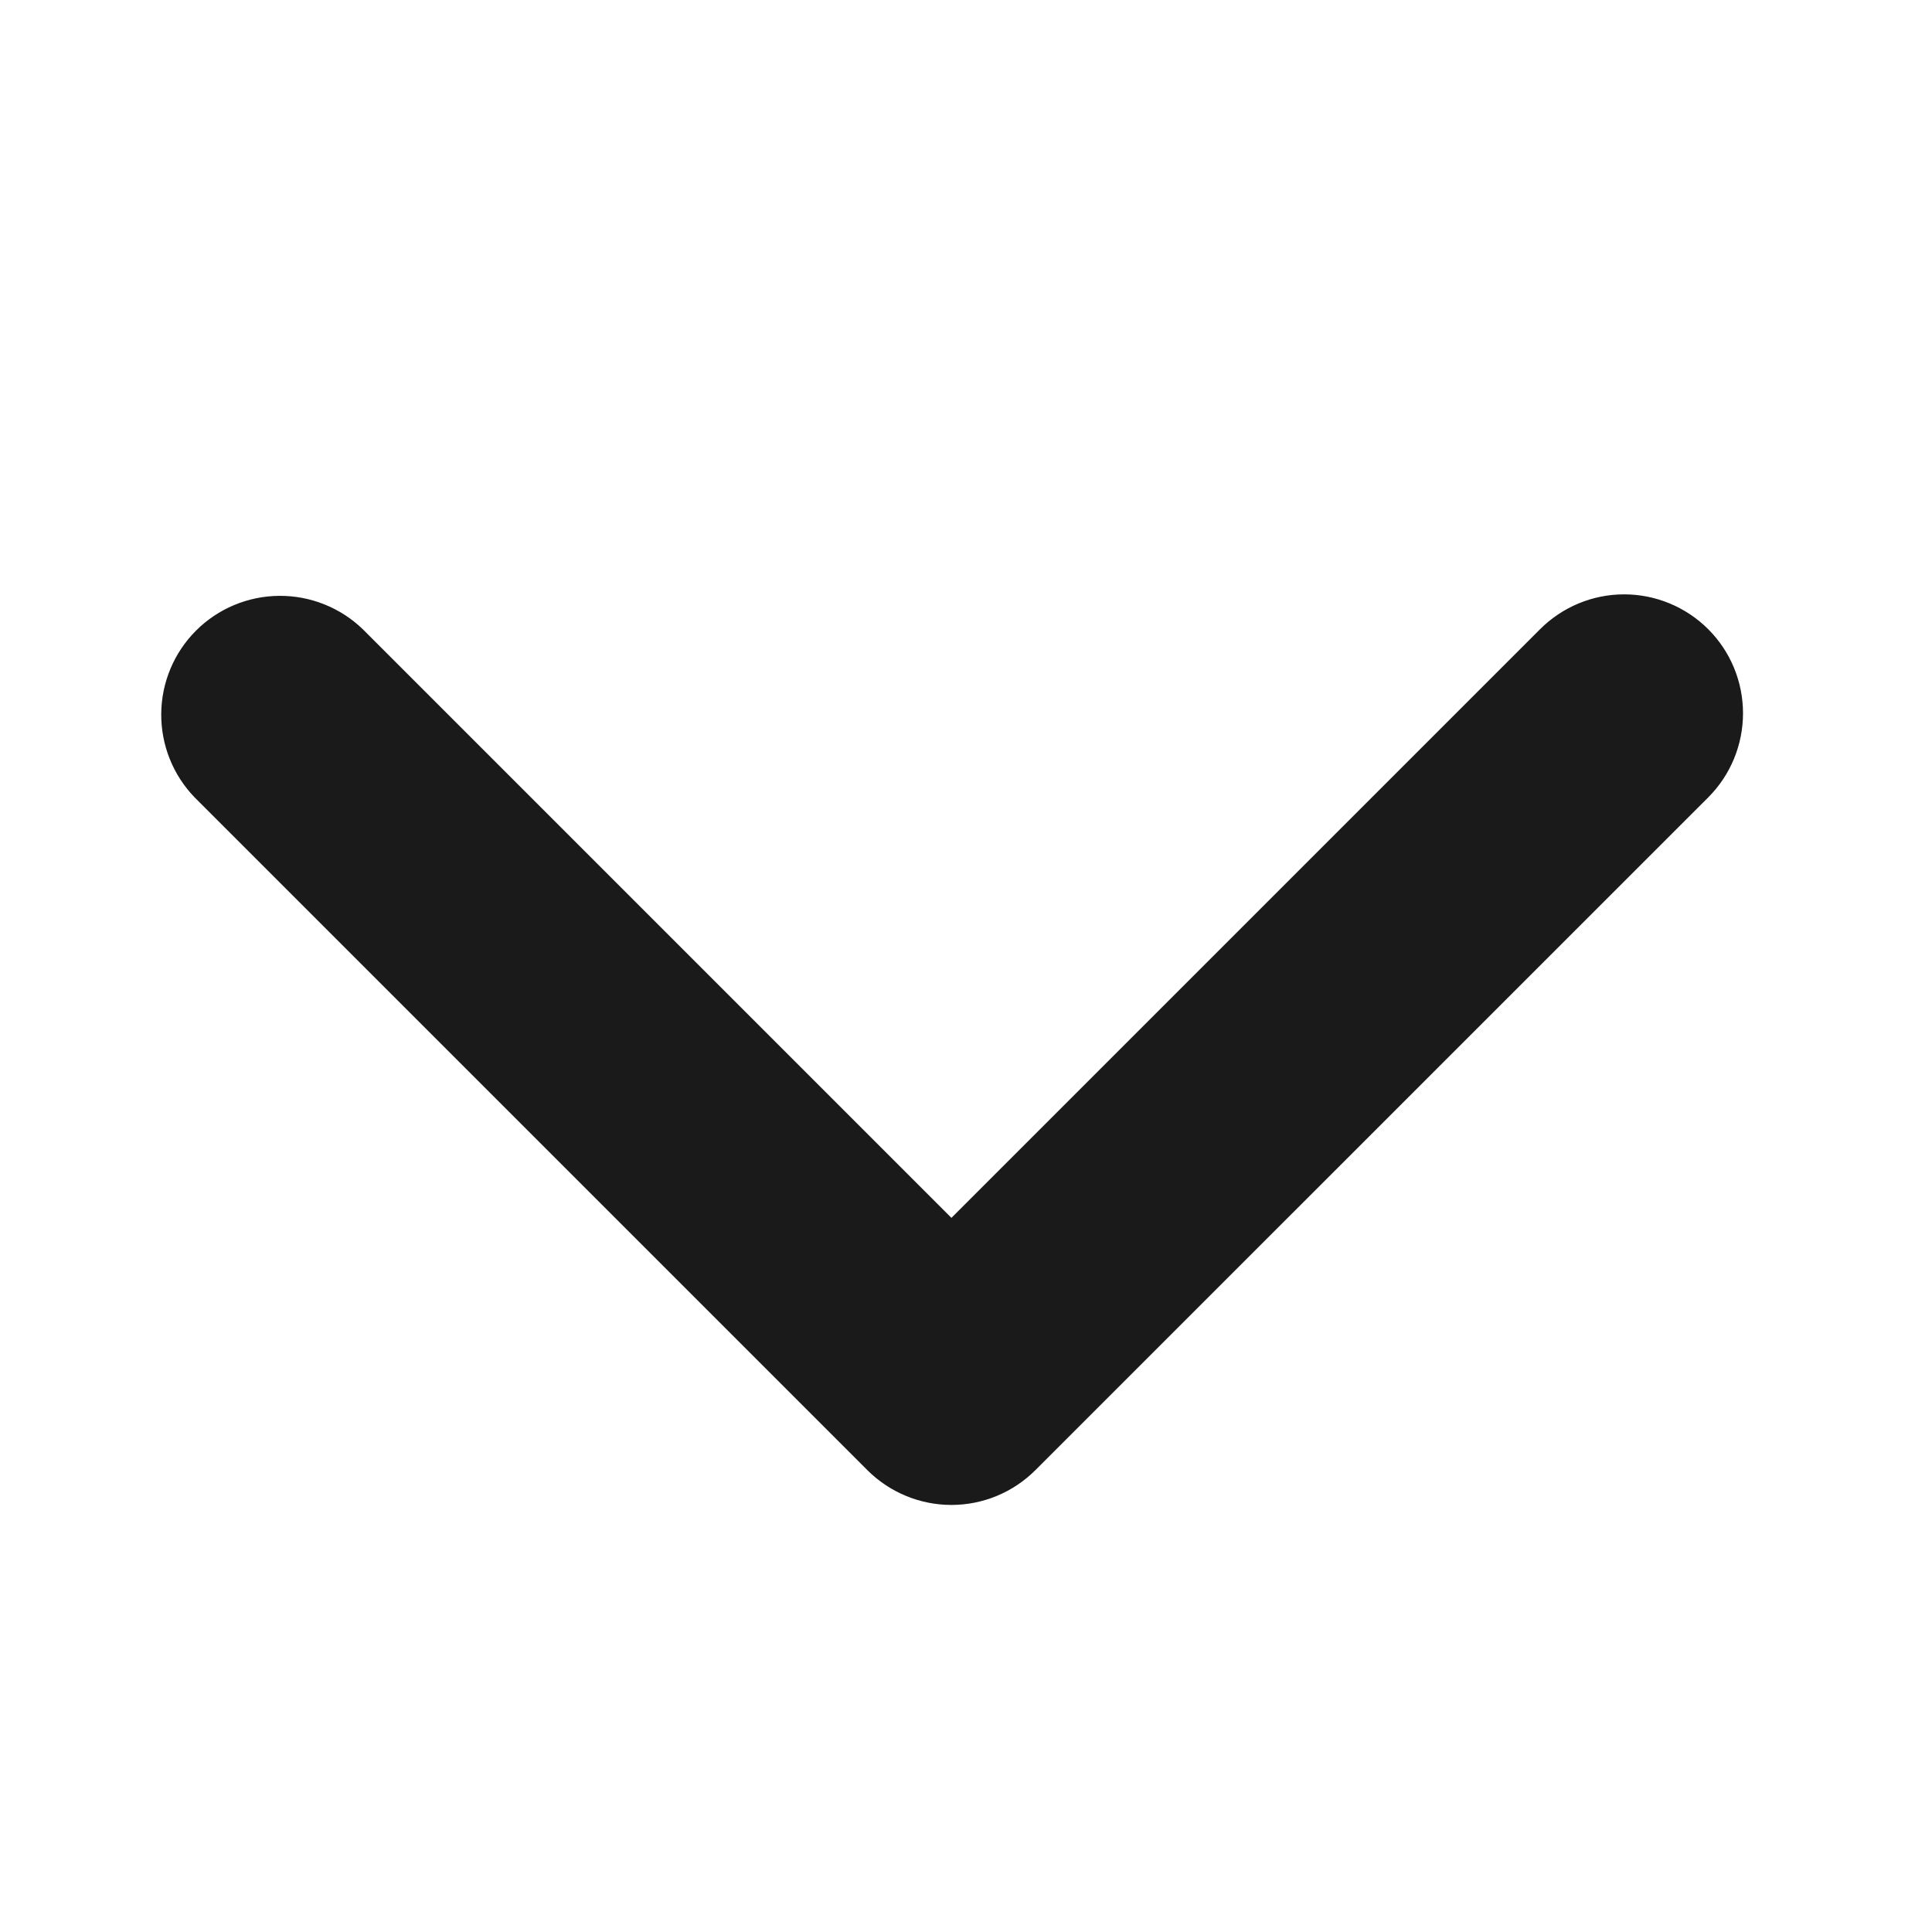 <?xml version="1.0" encoding="UTF-8"?> <svg xmlns="http://www.w3.org/2000/svg" width="22" height="22" viewBox="0 0 22 22" fill="none"><path d="M19.452 7.165C19.198 6.911 18.853 6.768 18.494 6.768C18.135 6.768 17.791 6.911 17.537 7.165L10.834 13.868L4.131 7.165C3.875 6.918 3.533 6.782 3.178 6.785C2.823 6.788 2.483 6.93 2.232 7.181C1.981 7.432 1.839 7.772 1.836 8.127C1.833 8.482 1.969 8.824 2.216 9.08L9.876 16.74C10.13 16.994 10.475 17.137 10.834 17.137C11.193 17.137 11.537 16.994 11.791 16.74L19.452 9.08C19.706 8.826 19.848 8.481 19.848 8.122C19.848 7.763 19.706 7.419 19.452 7.165Z" fill="#1A1A1A"></path></svg> 